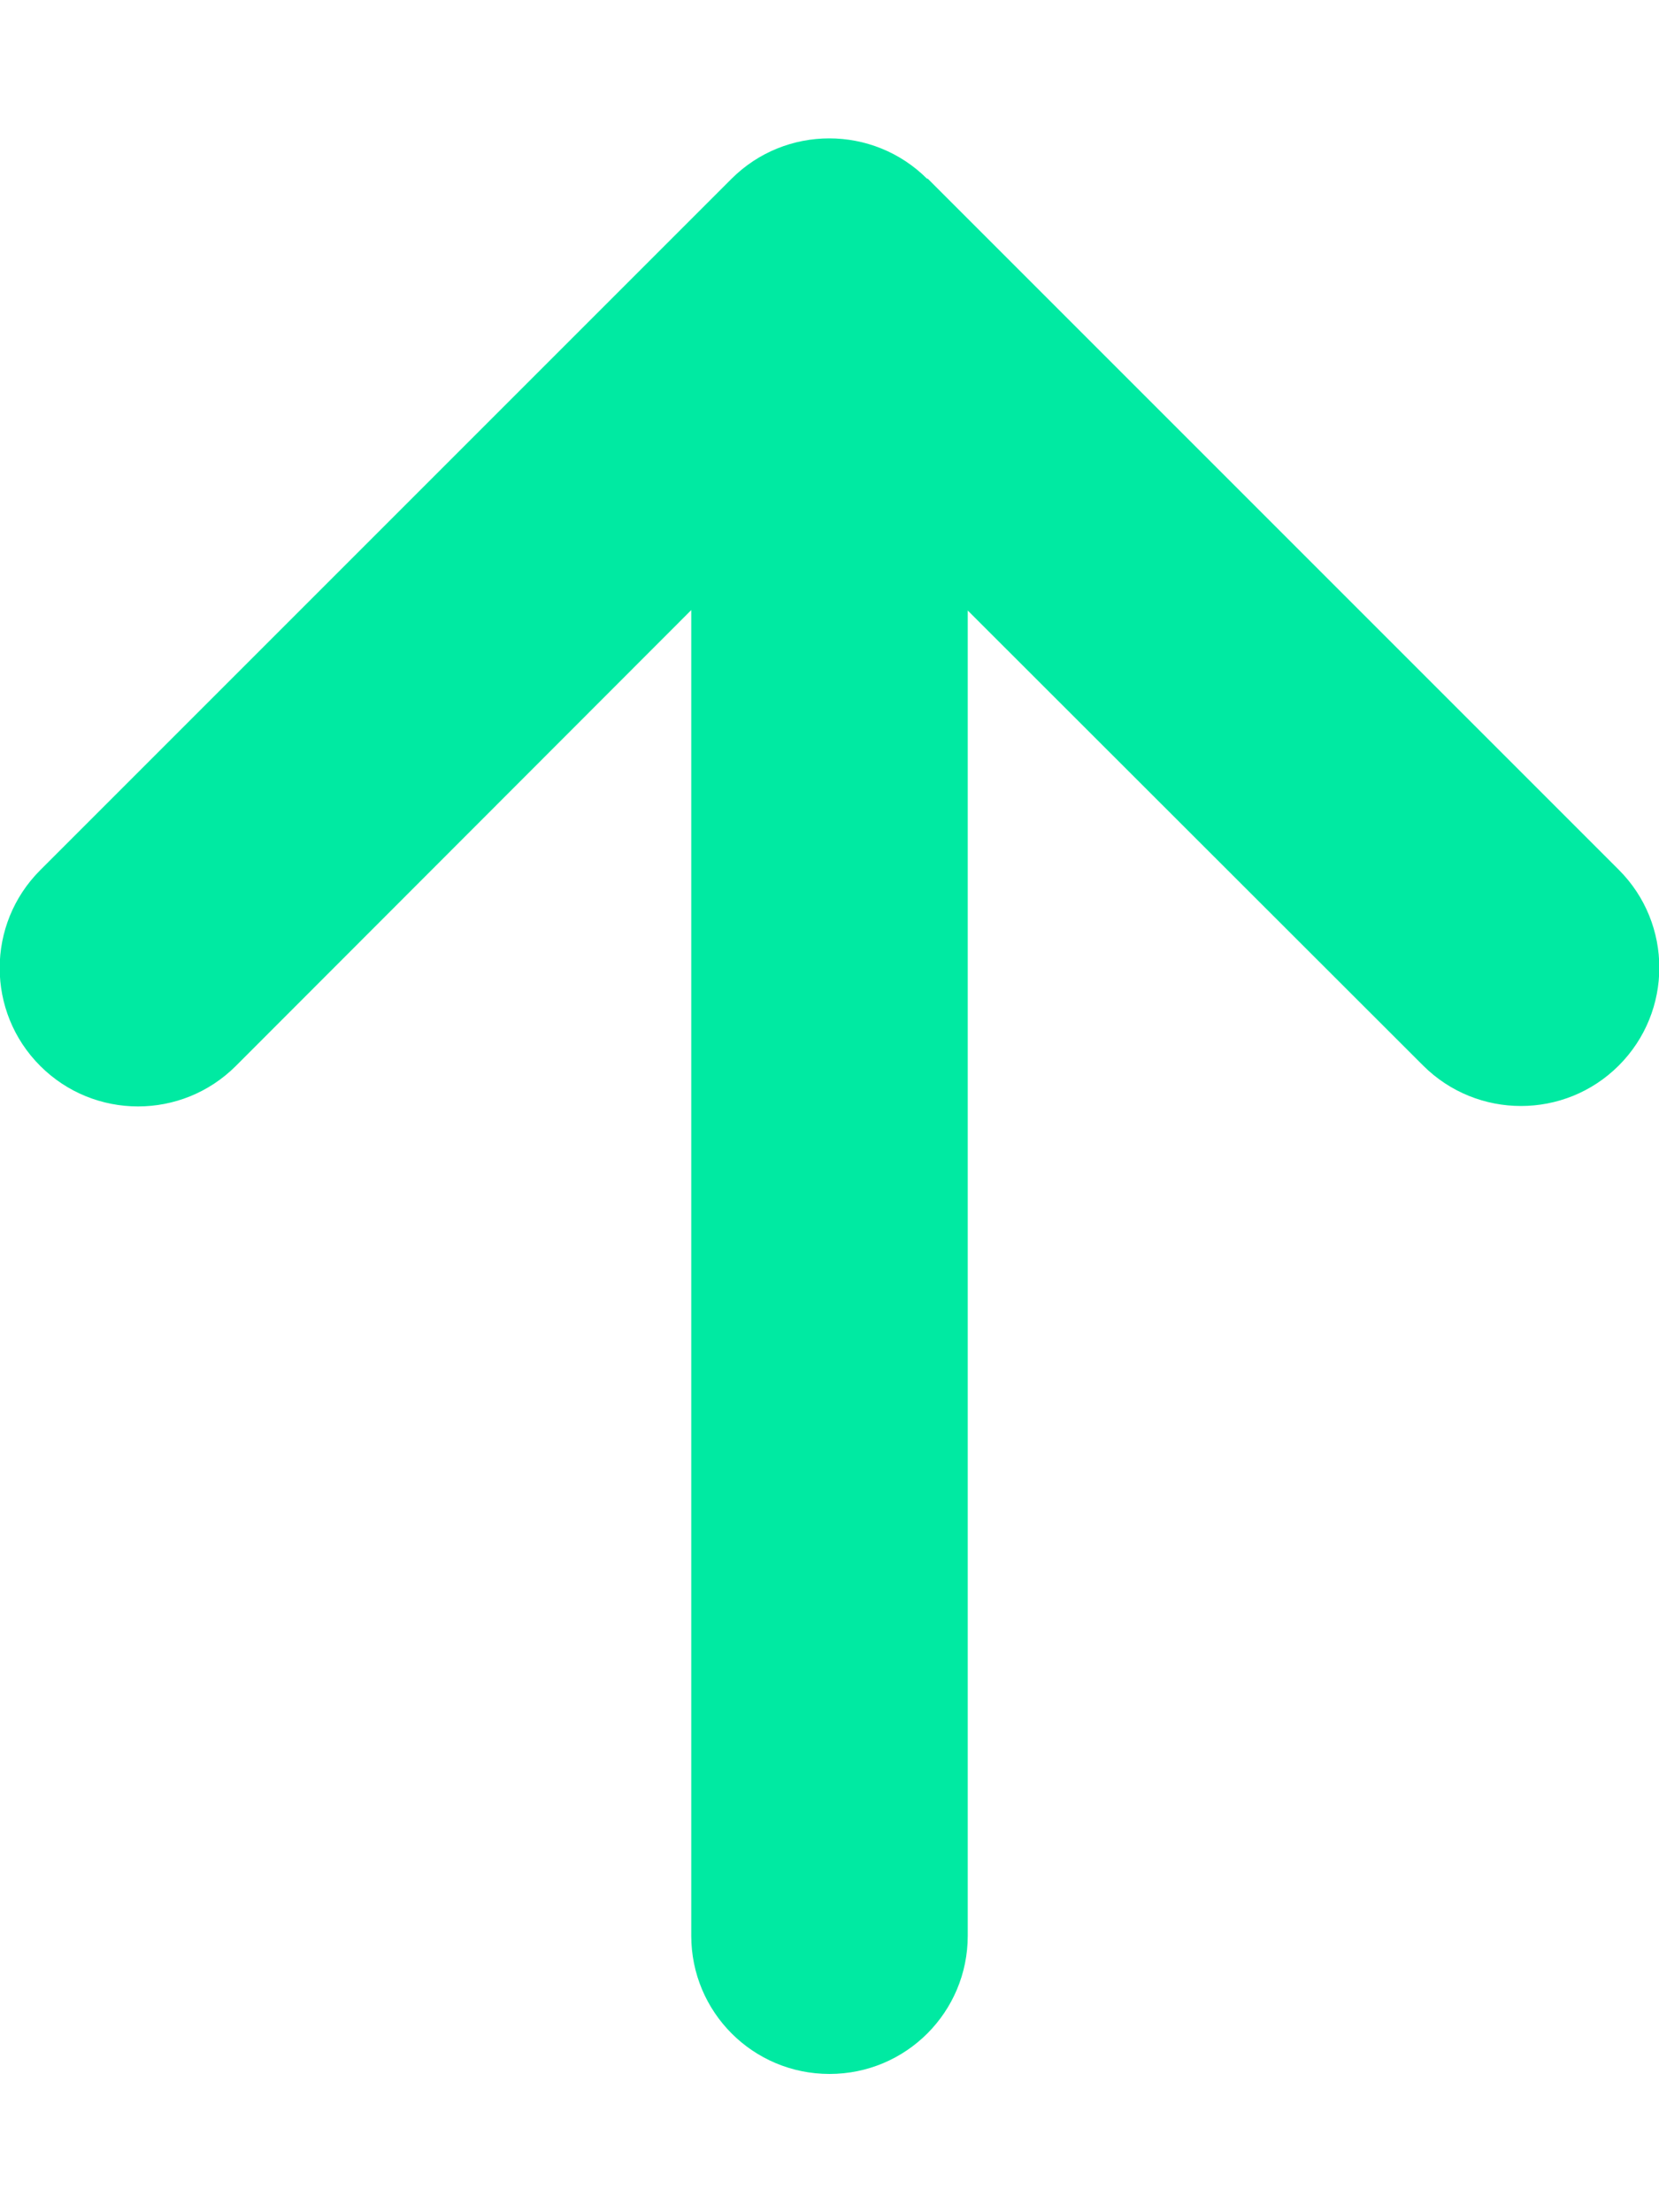 <svg xmlns="http://www.w3.org/2000/svg" width="30" height="40" viewBox="0 0 30 40" fill="none">
    <g clip-path="url(#clip0_1880_1042)">
        <path
            d="M16.766 3.234C15.789 2.258 14.203 2.258 13.227 3.234L0.727 15.734C-0.25 16.711 -0.25 18.297 0.727 19.273C1.703 20.25 3.289 20.25 4.266 19.273L12.5 11.031V35C12.5 36.383 13.617 37.5 15 37.5C16.383 37.5 17.5 36.383 17.5 35V11.039L25.734 19.266C26.711 20.242 28.297 20.242 29.273 19.266C30.25 18.289 30.25 16.703 29.273 15.727L16.773 3.227L16.766 3.234Z"
            fill="#00EAA2" />
    </g>
    <defs>
        <clipPath id="clip0_1880_1042">
            <rect width="30" height="40" fill="white" />
        </clipPath>
    </defs>
  </svg>